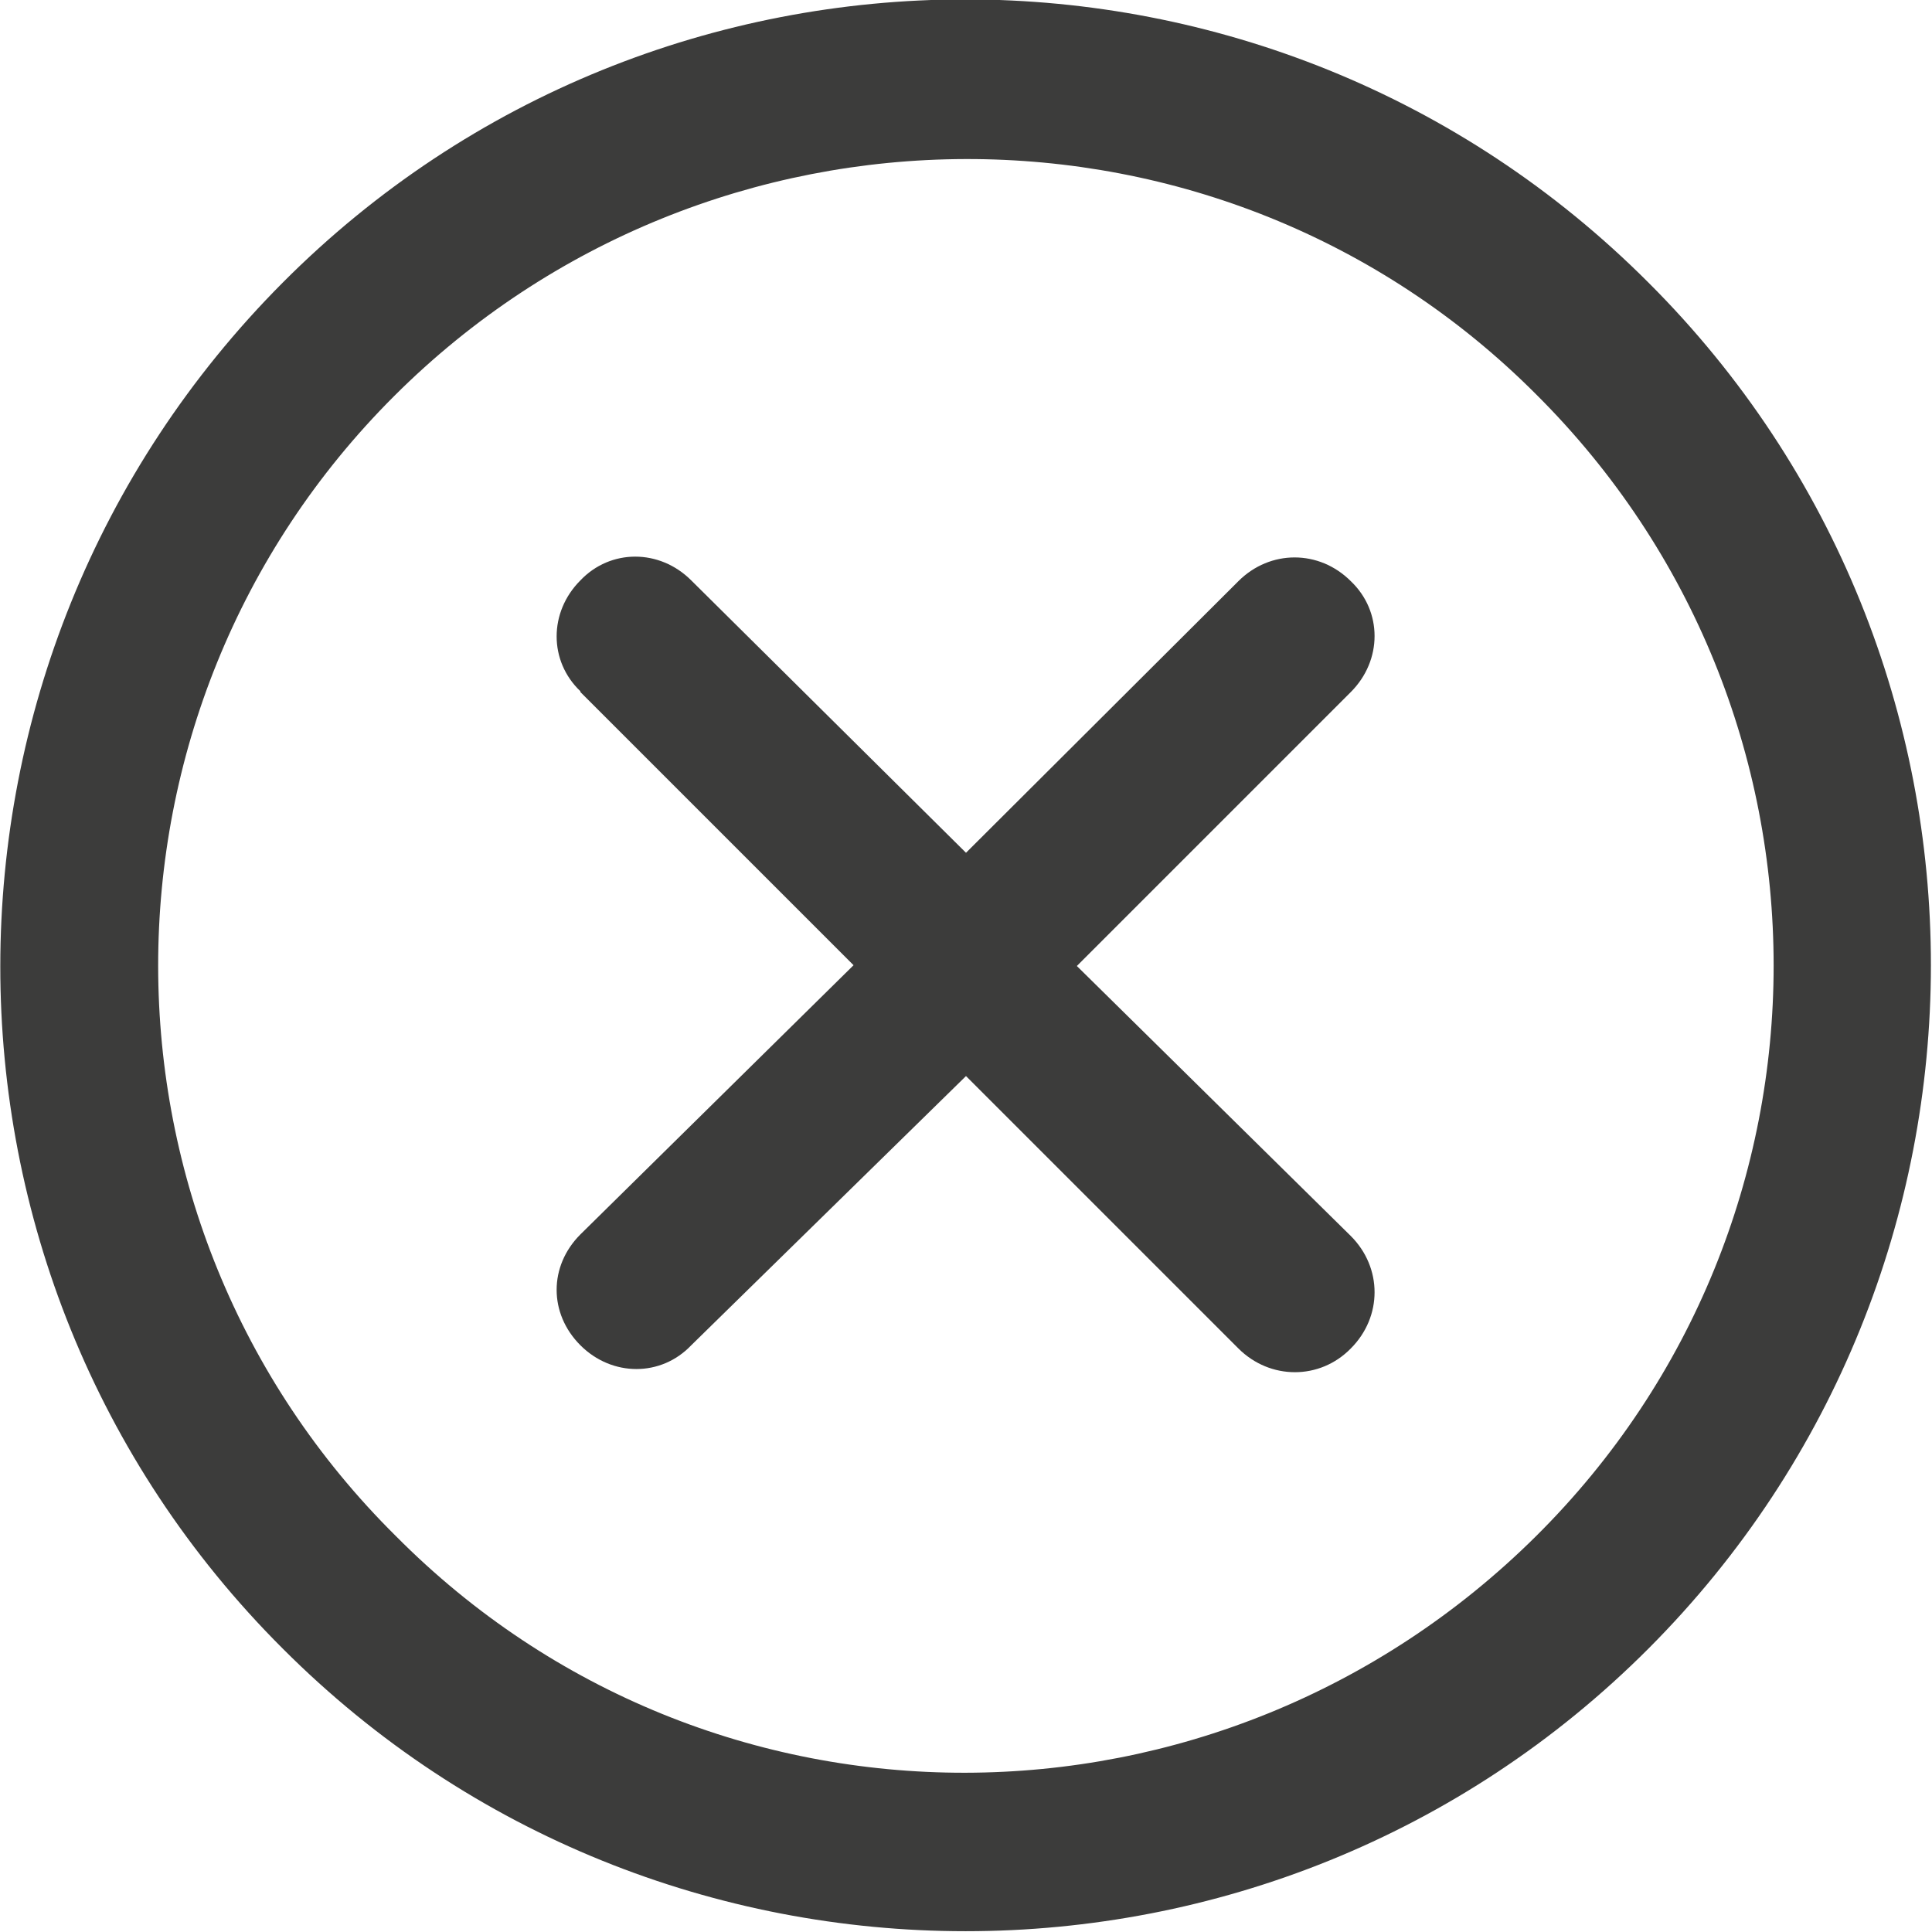 <svg xmlns:xlink="http://www.w3.org/1999/xlink" xmlns="http://www.w3.org/2000/svg" width="243.9" viewBox="0 0 244 244"
     height="243.9">
    <defs>
        <path id="a" d="M0 0h244v244H0z"/>
    </defs>
    <clipPath id="b">
        <use xlink:href="#a" overflow="visible"/>
    </clipPath>
    <path fill="#3C3C3B"
          d="M35.7 208.2c47.5 47.6 125 47.6 172.5 0s47.6-125 0-172.5C160.6-12 83.2-12 35.7 35.7s-47.6 125 0 172.5M194 49.8c40 39.8 40 104.5 0 144.2s-104.3 40-144 0c-40-39.6-40-104.3-.2-144s104.5-40 144.2-.2"
          clip-path="url(#b)"/>
    <path fill="#3C3C3B"
          d="M73.3 87.4l34.5 34.5-34.5 34c-4 4-4 10 0 14s10.2 4 14 0l34.7-34 34.4 34.4c4 4 10.3 4 14.2 0 4-4 4-10.2 0-14.2L136 122l34.6-34.6c4-4 4-10.2 0-14-4-4-10.2-4-14.2 0L122 107.7 87.3 73.3c-4-4-10.2-4-14 0-4 4-4 10.2 0 14"
          clip-path="url(#b)"/>
</svg>
